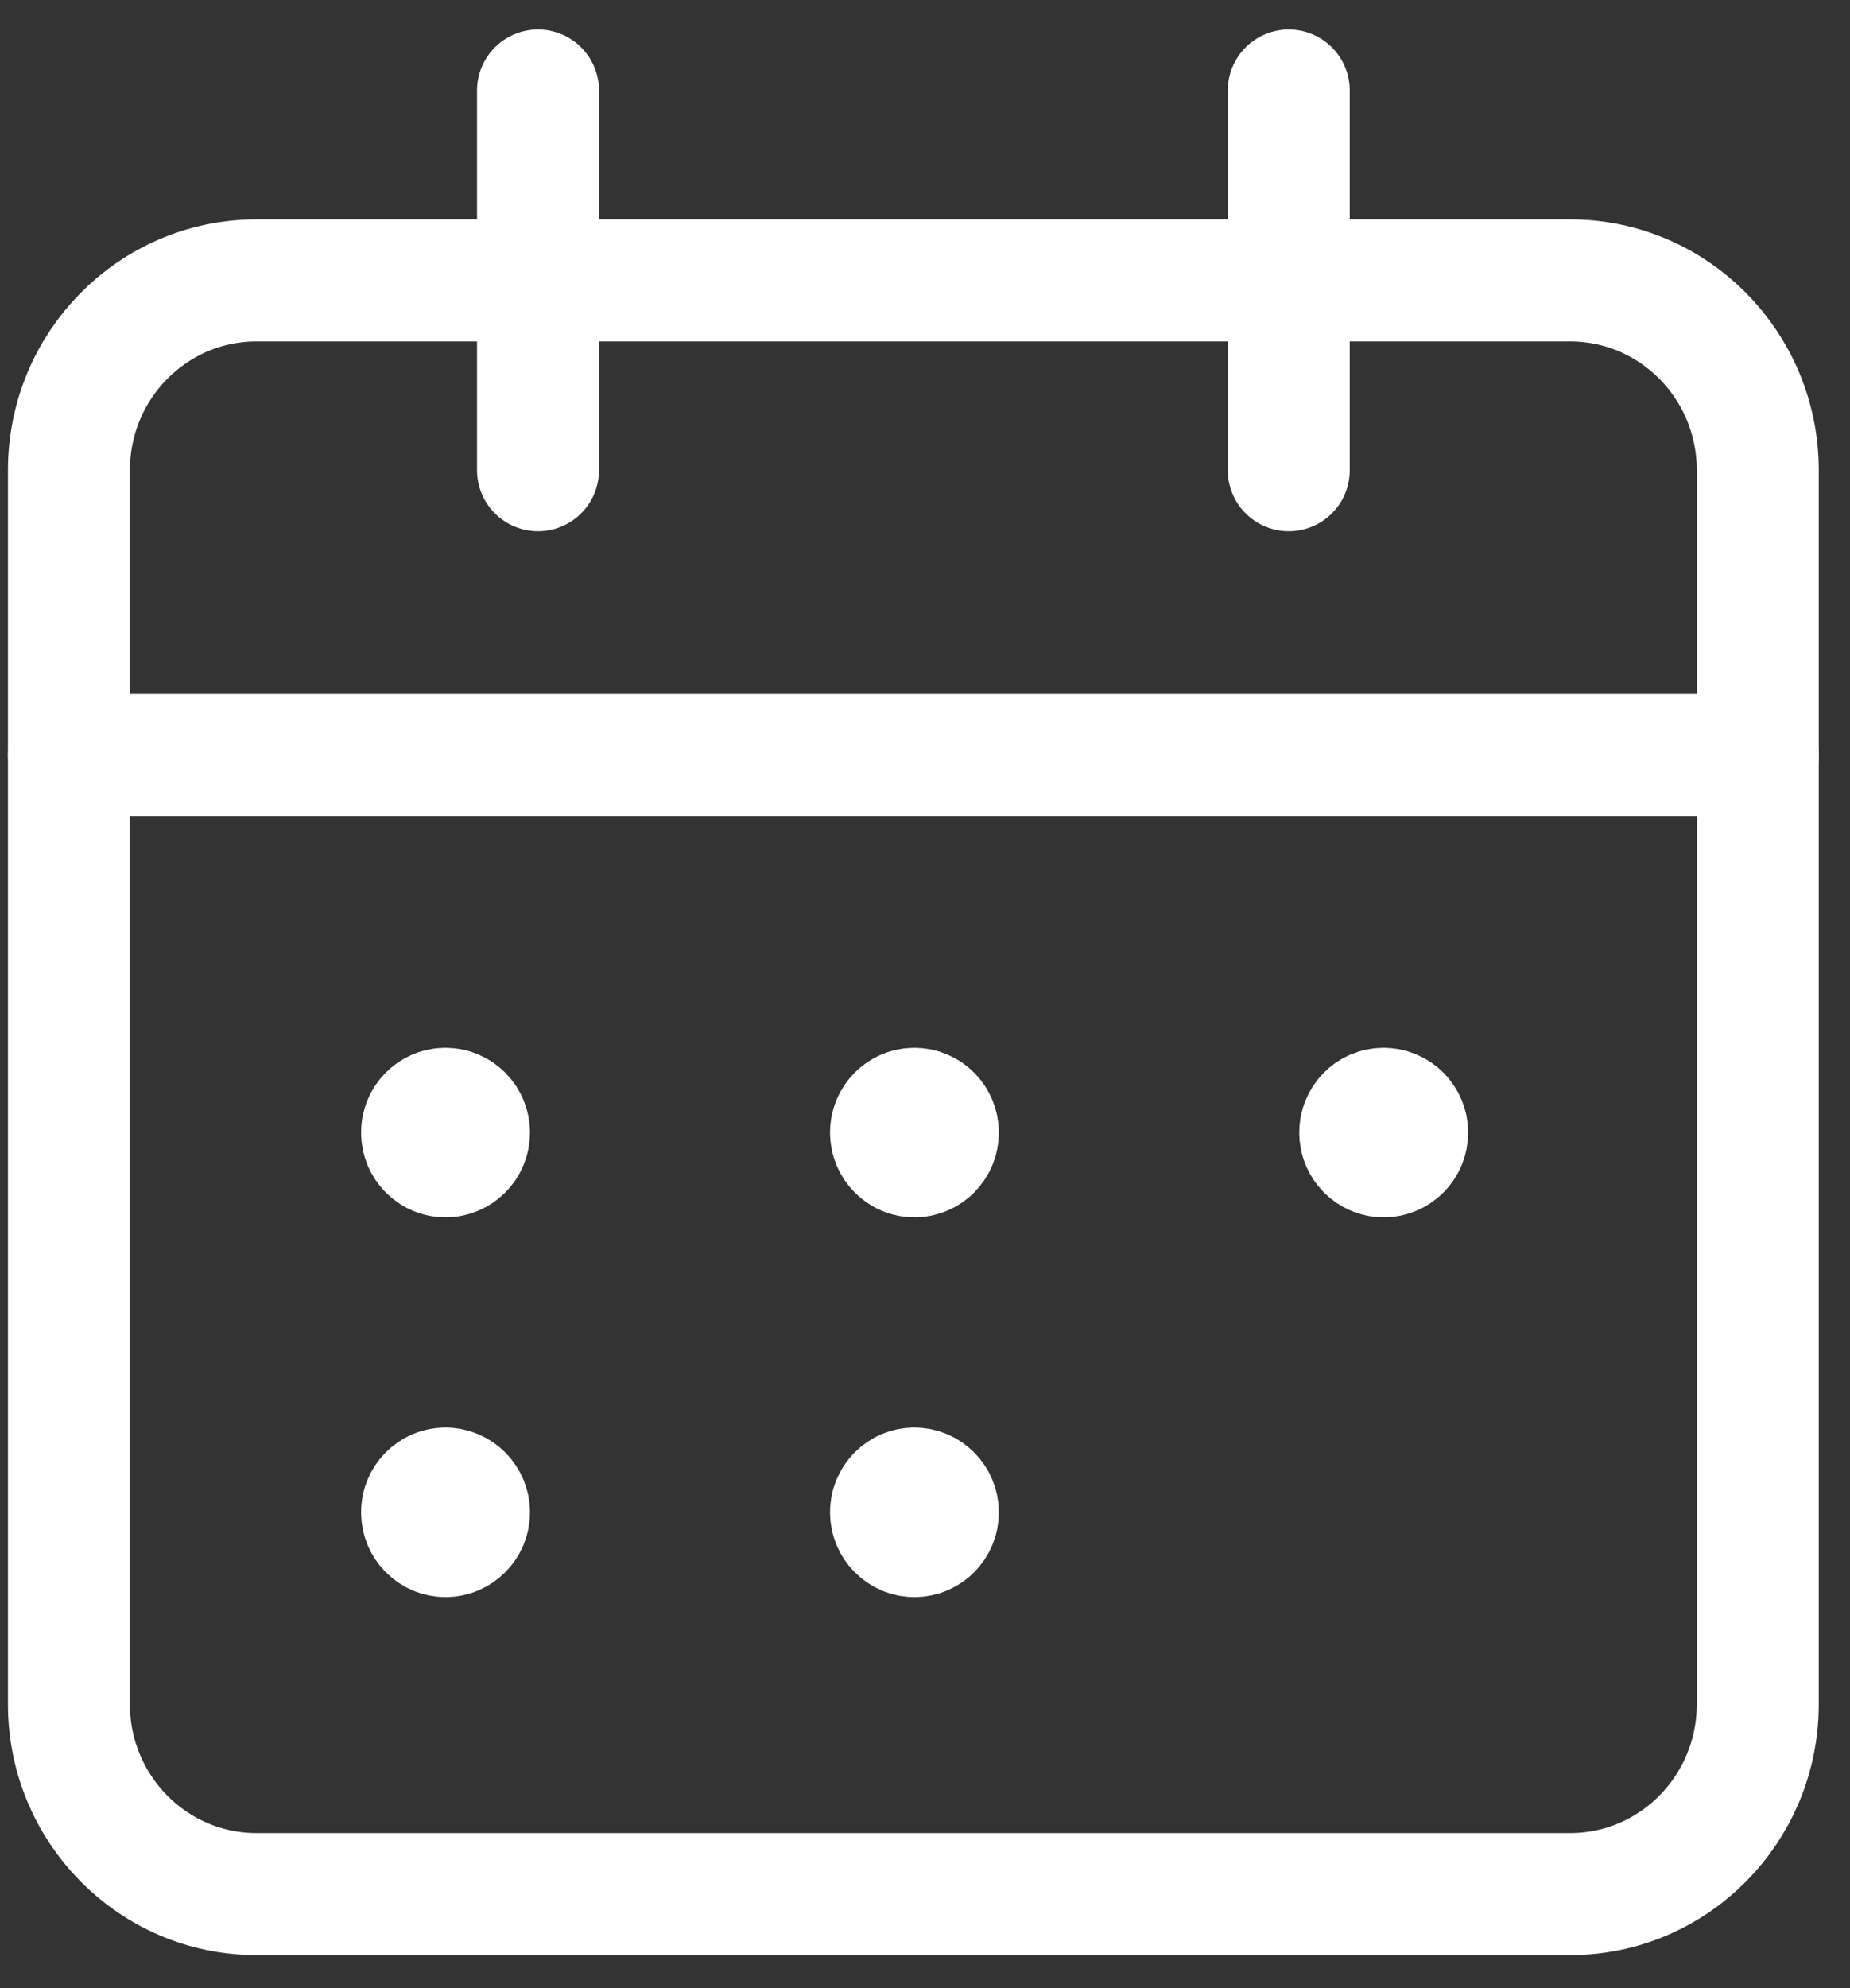 <svg width="27" height="29" viewBox="0 0 27 29" fill="none" xmlns="http://www.w3.org/2000/svg">
<rect x="0" y="0" width="27" height="29" fill="#333333" stroke="none"/>
<path d="M18.809 1.32V6.859" stroke="white" stroke-width="1.78" stroke-linecap="round" stroke-linejoin="round"/>
<path d="M7.852 1.32V6.859" stroke="white" stroke-width="1.78" stroke-linecap="round" stroke-linejoin="round"/>
<path d="M1.006 11.013H25.654" stroke="white" stroke-width="1.78" stroke-linecap="round" stroke-linejoin="round"/>
<path fill-rule="evenodd" clip-rule="evenodd" d="M22.915 4.09H3.744C2.231 4.09 1.006 5.329 1.006 6.859V24.858C1.006 26.388 2.231 27.628 3.744 27.628H22.915C24.428 27.628 25.654 26.388 25.654 24.858V6.859C25.654 5.329 24.428 4.09 22.915 4.09Z" stroke="white" stroke-width="1.78" stroke-linecap="round" stroke-linejoin="round"/>
<path d="M6.501 16.174C6.312 16.174 6.158 16.329 6.16 16.521C6.16 16.712 6.313 16.867 6.502 16.867C6.691 16.867 6.845 16.712 6.845 16.521C6.845 16.329 6.691 16.174 6.501 16.174" stroke="white" stroke-width="1.78" stroke-linecap="round" stroke-linejoin="round"/>
<path d="M13.345 16.174C13.156 16.174 13.002 16.329 13.004 16.521C13.004 16.712 13.157 16.867 13.346 16.867C13.535 16.867 13.688 16.712 13.688 16.521C13.688 16.329 13.535 16.174 13.345 16.174" stroke="white" stroke-width="1.78" stroke-linecap="round" stroke-linejoin="round"/>
<path d="M20.193 16.174C20.004 16.174 19.851 16.329 19.852 16.521C19.852 16.712 20.006 16.867 20.195 16.867C20.384 16.867 20.537 16.712 20.537 16.521C20.537 16.329 20.384 16.174 20.193 16.174" stroke="white" stroke-width="1.78" stroke-linecap="round" stroke-linejoin="round"/>
<path d="M6.501 21.713C6.312 21.713 6.158 21.869 6.16 22.06C6.16 22.251 6.313 22.406 6.502 22.406C6.691 22.406 6.845 22.251 6.845 22.06C6.845 21.869 6.691 21.713 6.501 21.713" stroke="white" stroke-width="1.78" stroke-linecap="round" stroke-linejoin="round"/>
<path d="M13.345 21.713C13.156 21.713 13.002 21.869 13.004 22.06C13.004 22.251 13.157 22.406 13.346 22.406C13.535 22.406 13.688 22.251 13.688 22.06C13.688 21.869 13.535 21.713 13.345 21.713" stroke="white" stroke-width="1.78" stroke-linecap="round" stroke-linejoin="round"/>
</svg>
